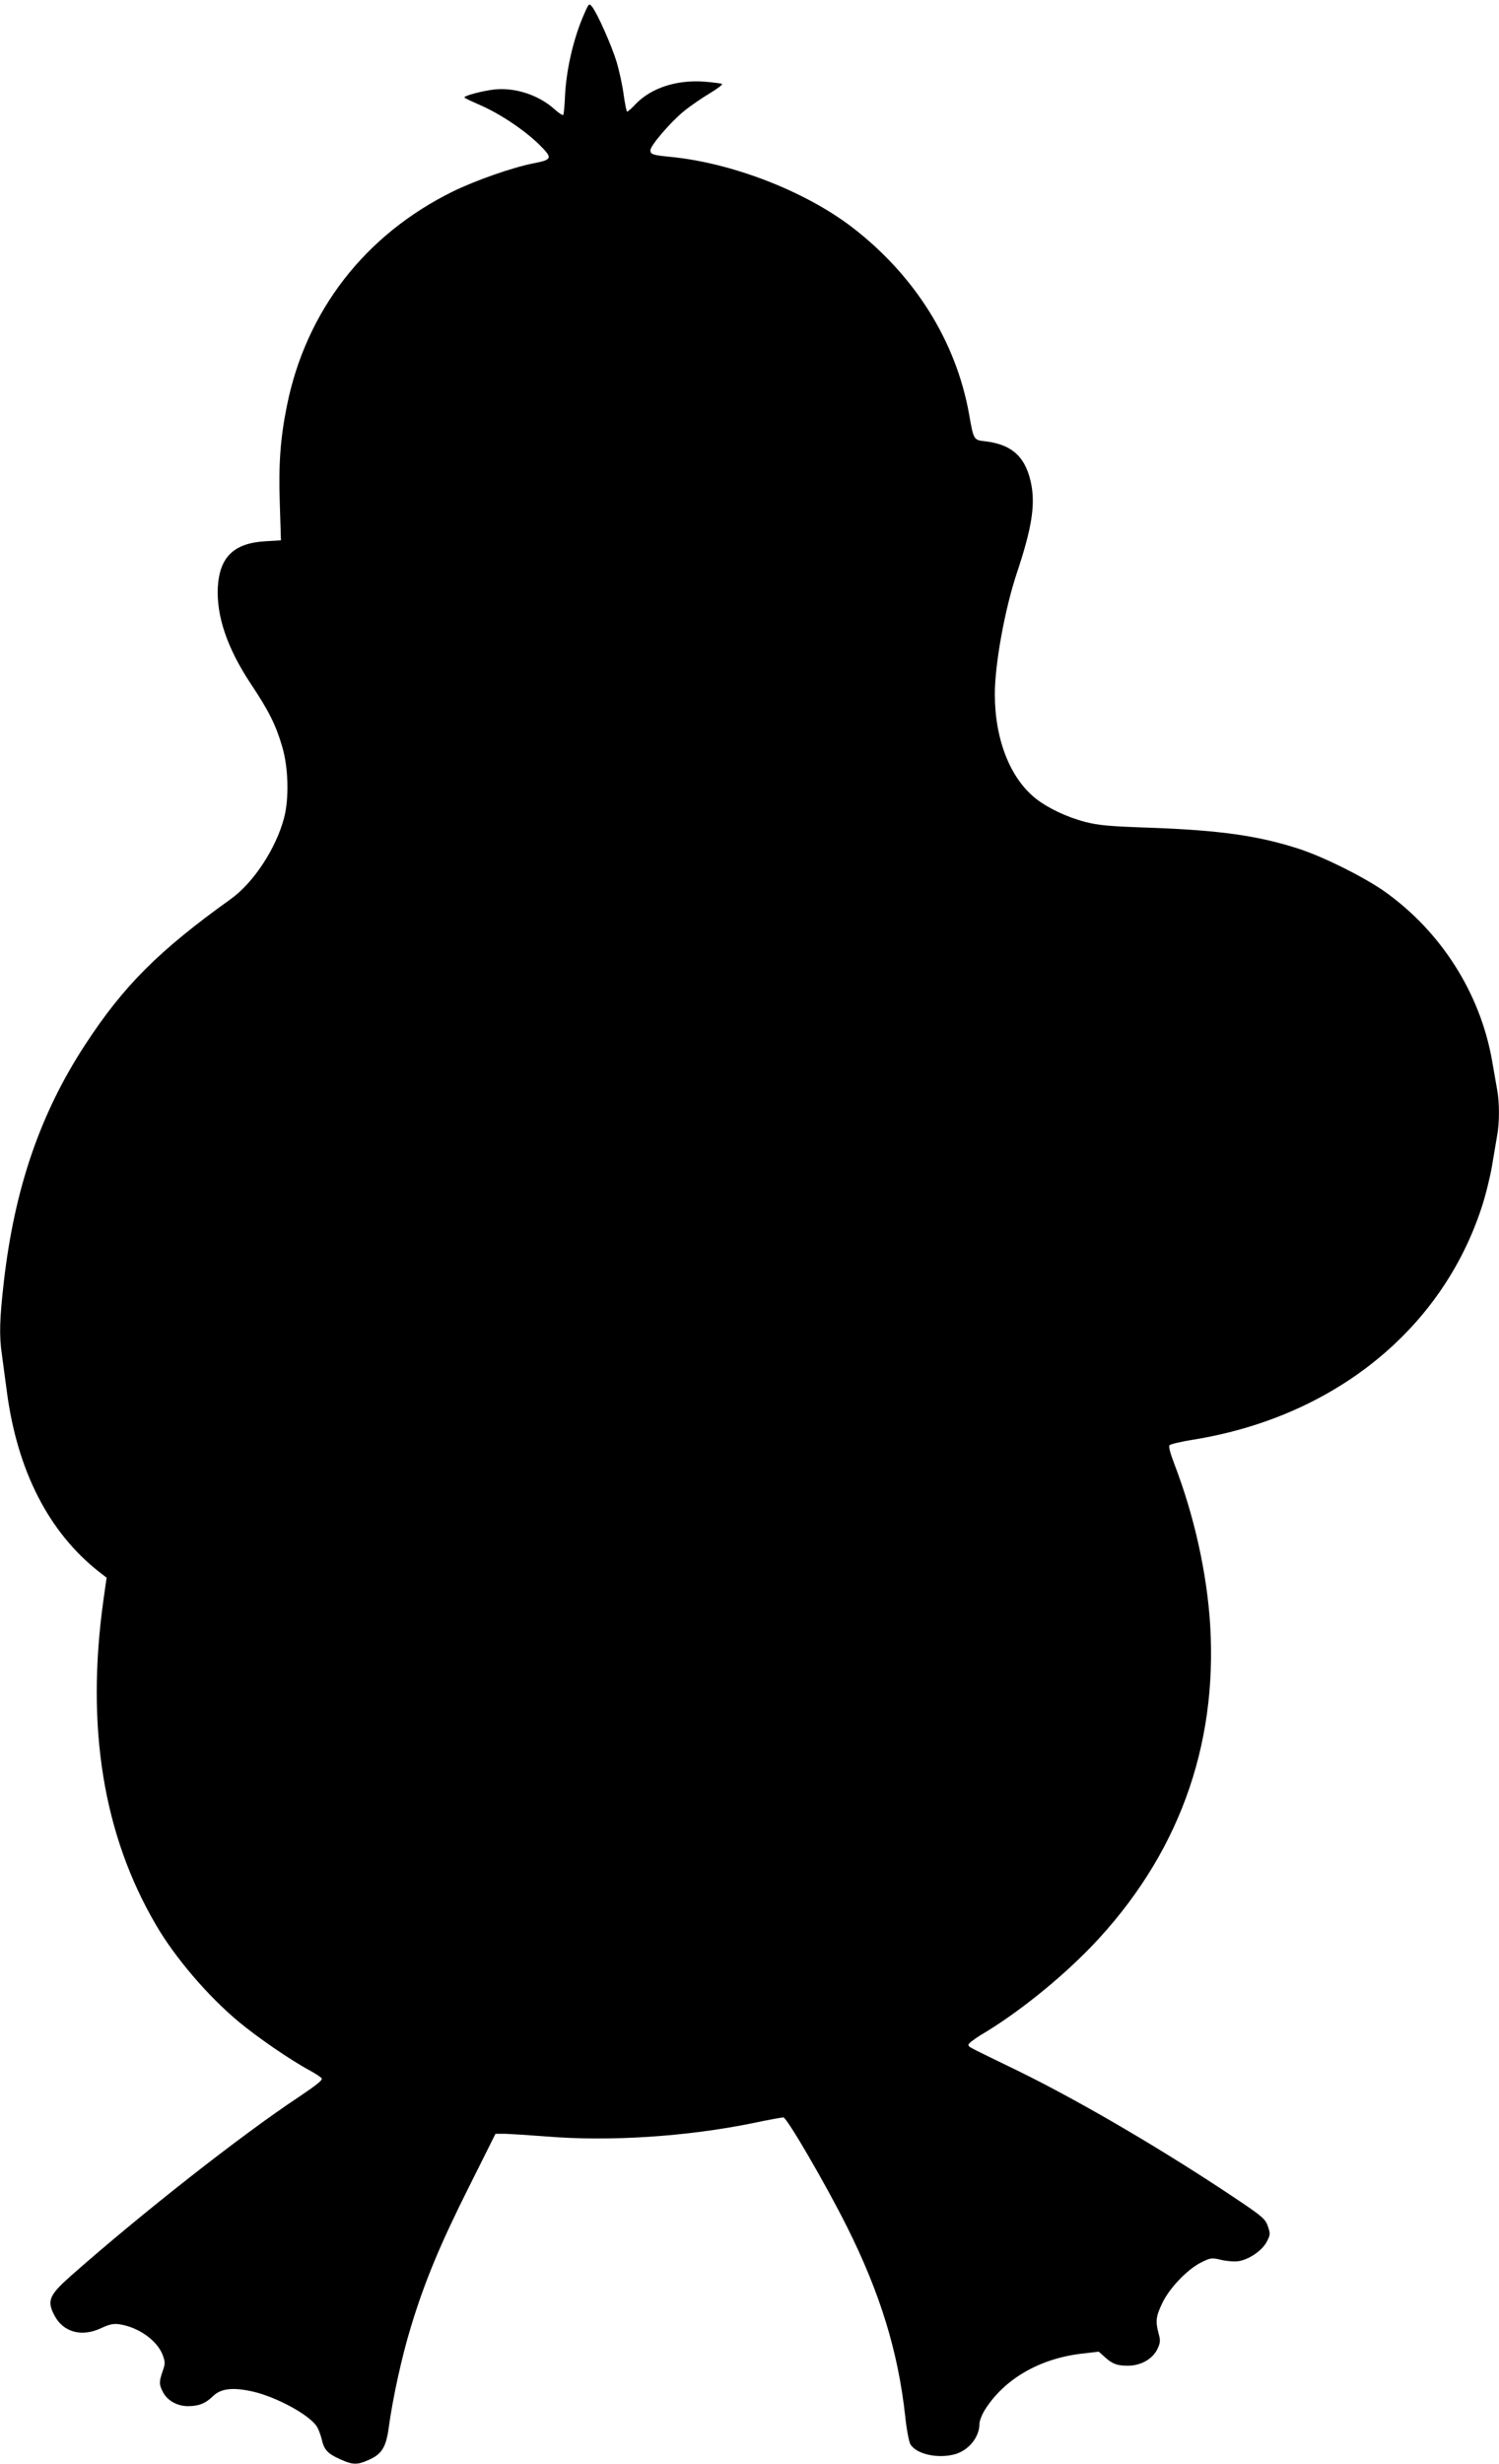 <?xml version="1.0" standalone="no"?>
<!DOCTYPE svg PUBLIC "-//W3C//DTD SVG 20010904//EN"
 "http://www.w3.org/TR/2001/REC-SVG-20010904/DTD/svg10.dtd">
<svg version="1.0" xmlns="http://www.w3.org/2000/svg"
 width="779pt" height="1280pt" viewBox="0 0 779 1280"
 preserveAspectRatio="xMidYMid meet">
<g transform="translate(0,1280) scale(0.1,-0.1)"
fill="#000000" stroke="none">
<path d="M3037 12730 c-56 -125 -95 -293 -101 -433 -2 -48 -6 -90 -9 -94 -4
-3 -24 10 -46 30 -82 74 -206 114 -313 102 -67 -8 -162 -34 -154 -42 3 -4 40
-21 81 -39 102 -44 229 -129 305 -203 74 -73 72 -80 -30 -100 -107 -21 -298
-88 -415 -145 -458 -225 -765 -621 -864 -1114 -34 -168 -44 -303 -37 -508 l6
-191 -83 -5 c-162 -10 -236 -82 -245 -238 -8 -150 49 -318 171 -502 94 -141
130 -213 163 -325 33 -110 37 -271 10 -373 -42 -159 -159 -336 -276 -420 -374
-268 -557 -450 -758 -758 -233 -357 -366 -744 -422 -1230 -22 -193 -25 -281
-10 -380 5 -37 16 -121 25 -187 54 -415 218 -735 480 -941 l39 -30 -17 -120
c-91 -655 -1 -1215 273 -1683 98 -169 268 -368 428 -502 98 -82 273 -202 370
-254 29 -16 57 -34 63 -41 8 -9 -22 -33 -120 -99 -299 -198 -817 -605 -1186
-931 -109 -97 -122 -127 -83 -201 45 -89 143 -116 245 -67 44 20 63 24 96 19
99 -16 193 -84 222 -158 14 -38 14 -46 0 -86 -19 -56 -19 -69 3 -110 23 -43
74 -71 129 -71 55 0 91 14 130 52 41 40 103 47 206 24 123 -28 293 -120 333
-181 9 -13 20 -44 26 -67 12 -55 31 -75 96 -104 64 -29 87 -30 144 -5 71 30
94 66 108 168 21 156 69 374 116 527 71 234 153 430 302 727 l137 274 50 0
c28 -1 124 -7 215 -14 327 -27 727 -1 1071 69 80 17 152 30 160 30 18 0 221
-349 330 -567 173 -345 266 -649 303 -984 7 -69 20 -135 27 -147 32 -52 142
-76 231 -52 72 20 128 89 128 158 0 15 13 49 29 74 100 158 280 263 496 290
l95 11 28 -25 c41 -38 66 -48 123 -48 68 0 129 35 154 87 15 32 16 44 6 80
-17 65 -14 89 19 158 37 78 128 173 199 210 52 26 57 27 107 15 29 -7 69 -10
90 -7 56 9 124 56 147 101 19 36 19 42 6 80 -12 36 -28 51 -144 129 -377 254
-822 516 -1155 679 -276 134 -253 122 -257 135 -2 6 27 28 64 51 190 112 413
292 576 461 446 466 655 1032 616 1670 -17 270 -83 567 -186 835 -22 58 -31
92 -25 98 6 6 61 19 124 29 729 118 1290 570 1498 1207 21 64 45 162 54 217 9
55 21 124 26 154 13 69 13 173 0 242 -5 30 -17 97 -26 149 -62 352 -266 671
-559 879 -107 75 -313 178 -444 221 -209 68 -411 97 -776 110 -207 7 -265 12
-335 30 -96 25 -195 72 -258 122 -133 106 -212 307 -212 542 0 156 52 443 115
631 75 225 94 342 76 450 -26 146 -97 215 -238 232 -64 7 -63 6 -87 142 -68
380 -284 723 -611 973 -246 187 -623 332 -940 363 -92 9 -105 13 -105 34 0 25
104 146 175 204 33 27 93 68 133 92 40 24 69 46 64 49 -5 3 -47 8 -93 12 -142
10 -273 -32 -354 -115 -21 -23 -42 -41 -46 -41 -3 0 -11 39 -18 88 -6 48 -23
125 -37 172 -27 87 -99 249 -127 285 -15 19 -17 18 -40 -35z"/>
</g>
</svg>
